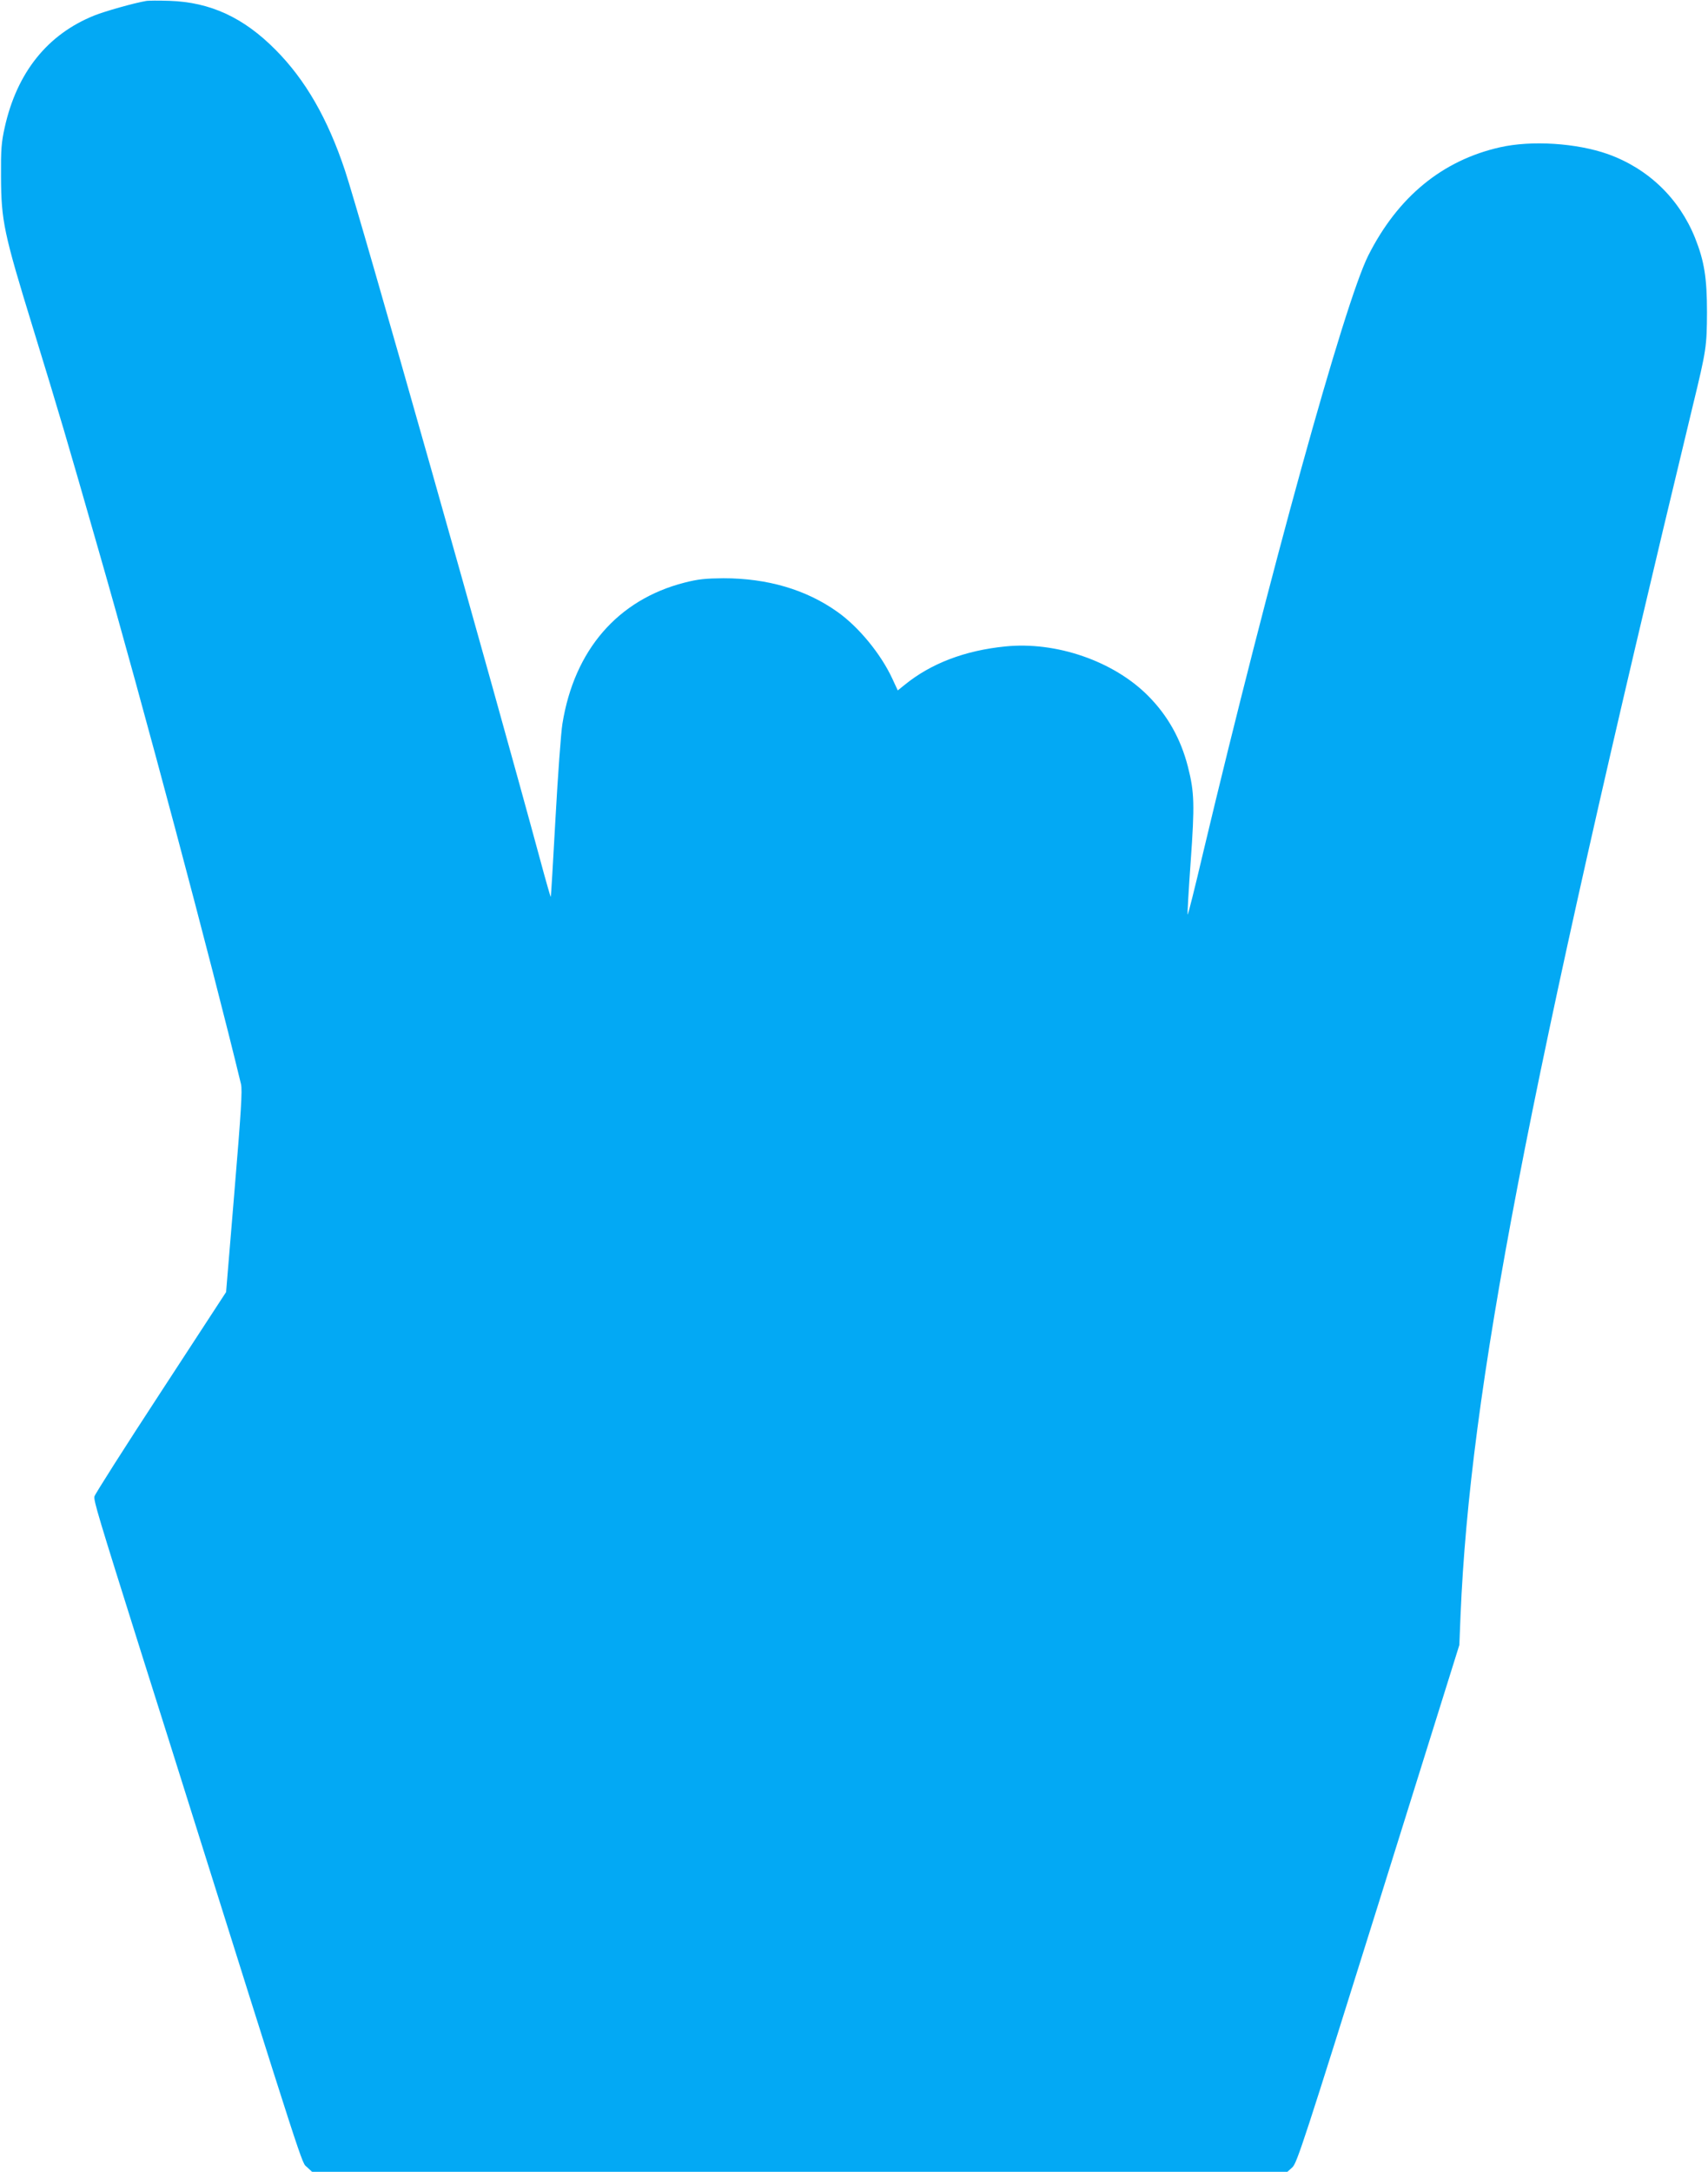 <?xml version="1.0" standalone="no"?>
<!DOCTYPE svg PUBLIC "-//W3C//DTD SVG 20010904//EN"
 "http://www.w3.org/TR/2001/REC-SVG-20010904/DTD/svg10.dtd">
<svg version="1.0" xmlns="http://www.w3.org/2000/svg"
 width="1007pt" height="1280pt" viewBox="0 0 1007 1280"
 preserveAspectRatio="xMidYMid meet">
<g transform="translate(0,1280) scale(0.1,-0.1)"
fill="#03a9f4" stroke="none">
<path d="M860 12794 c-71 -12 -243 -61 -303 -85 -277 -111 -457 -336 -529
-659 -20 -90 -23 -131 -22 -290 1 -262 16 -333 189 -895 160 -521 197 -647
384 -1300 263 -913 671 -2447 842 -3155 8 -36 1 -157 -39 -635 l-49 -590 -385
-590 c-212 -324 -388 -601 -391 -614 -6 -24 21 -112 274 -916 66 -209 142
-450 169 -535 818 -2601 777 -2472 810 -2502 l30 -28 2875 0 2875 0 30 27 c27
26 71 160 507 1553 l477 1525 7 175 c56 1330 390 3068 1369 7127 81 333 83
352 84 553 0 203 -16 301 -70 437 -94 234 -277 410 -515 495 -185 65 -449 82
-635 40 -341 -77 -603 -293 -777 -638 -142 -283 -584 -1883 -974 -3521 -48
-205 -89 -368 -91 -363 -2 5 6 146 18 312 24 335 22 409 -16 558 -42 165 -120
304 -236 420 -203 204 -542 321 -842 290 -238 -24 -437 -100 -592 -226 l-41
-33 -32 69 c-67 145 -198 305 -324 394 -184 131 -412 198 -672 198 -106 -1
-148 -5 -230 -26 -393 -101 -649 -397 -719 -831 -9 -55 -27 -307 -41 -559 -14
-253 -26 -460 -28 -462 -1 -2 -29 95 -61 214 -277 1024 -1067 3813 -1152 4067
-102 306 -233 534 -409 711 -189 191 -385 281 -625 289 -63 2 -126 2 -140 -1z"/>
</g>
</svg>
